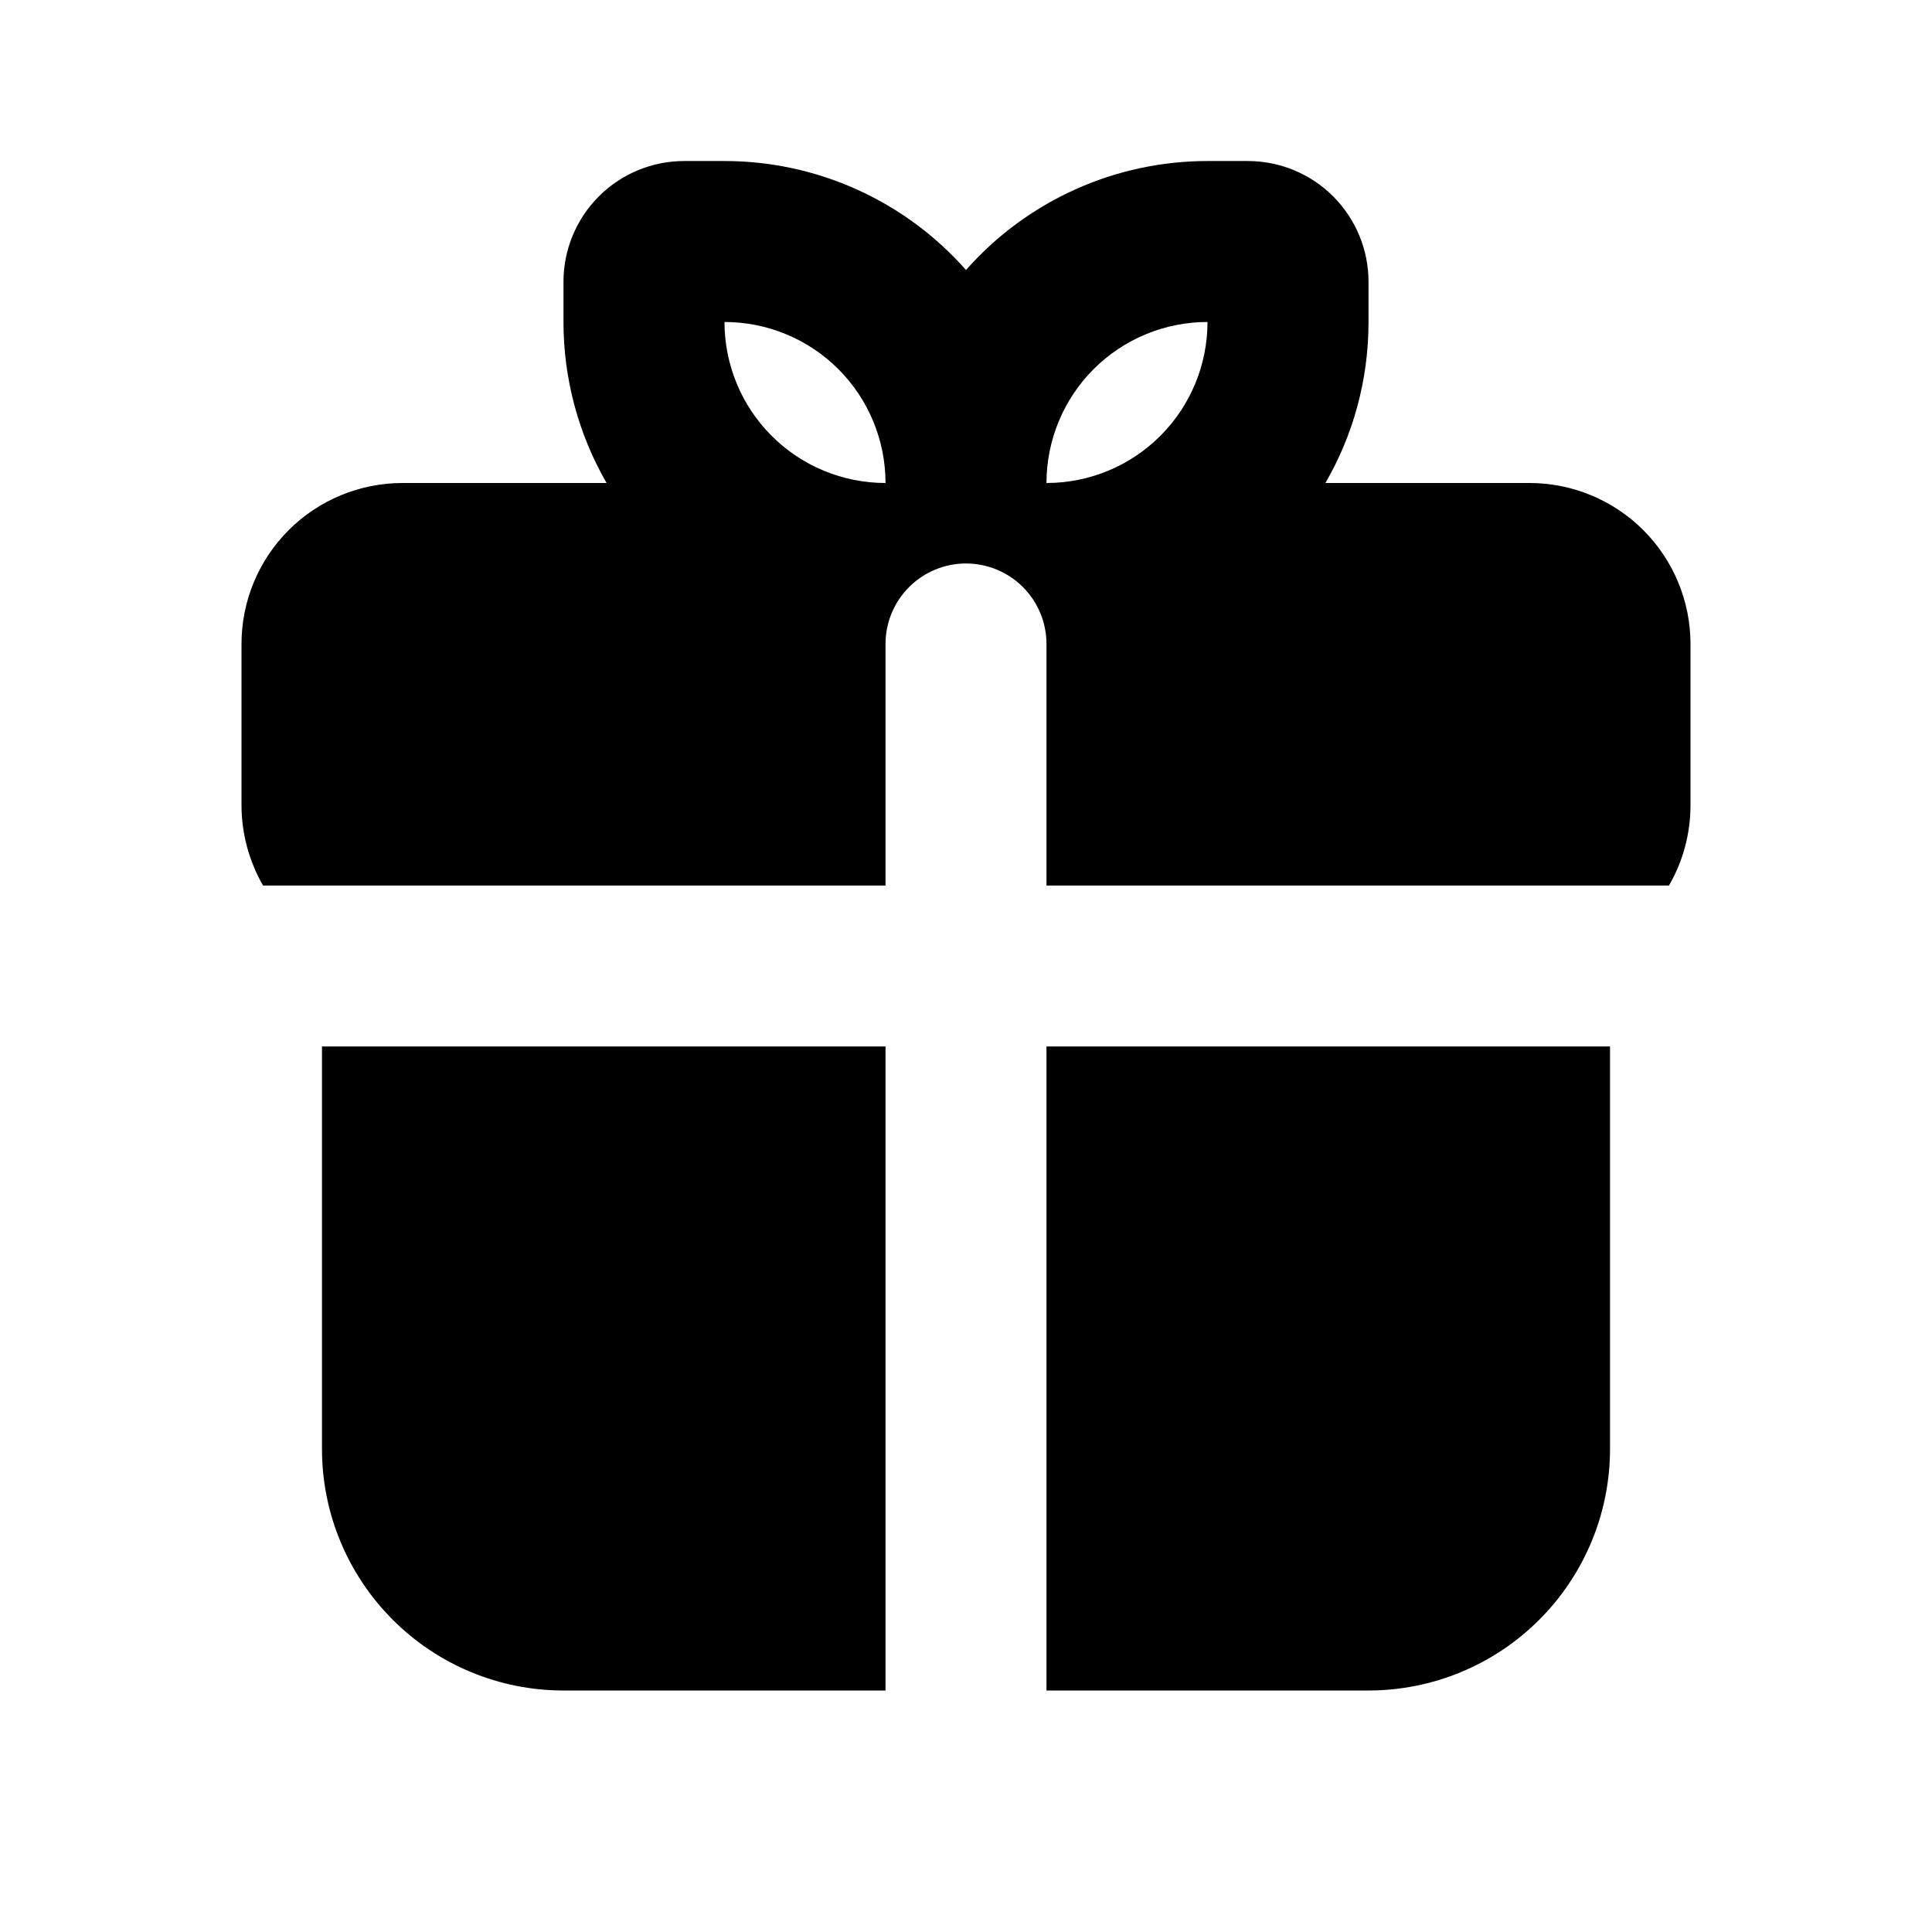 <svg xmlns="http://www.w3.org/2000/svg" fill="none" viewBox="0 0 32 32" height="32" width="32">
<path fill="black" d="M26.667 17.333V24C26.667 25.061 26.245 26.078 25.495 26.828C24.745 27.579 23.727 28 22.667 28H17.333V17.333H26.667ZM14.667 17.333V28H9.333C8.272 28 7.255 27.579 6.505 26.828C5.755 26.078 5.333 25.061 5.333 24V17.333H14.667ZM12 2.667C12.757 2.667 13.505 2.828 14.194 3.139C14.884 3.45 15.499 3.905 16 4.472C16.5 3.905 17.116 3.45 17.806 3.139C18.495 2.828 19.243 2.667 20 2.667H20.667C21.197 2.667 21.706 2.877 22.081 3.252C22.456 3.628 22.667 4.136 22.667 4.667V5.333C22.667 6.305 22.407 7.216 21.953 8H25.333C26.041 8 26.719 8.281 27.219 8.781C27.719 9.281 28 9.959 28 10.667V13.333C28 13.819 27.871 14.275 27.643 14.667H17.333V10.667C17.333 10.313 17.193 9.974 16.943 9.724C16.693 9.474 16.354 9.333 16 9.333C15.646 9.333 15.307 9.474 15.057 9.724C14.807 9.974 14.667 10.313 14.667 10.667V14.667H4.357C4.123 14.261 4 13.802 4 13.333V10.667C4 9.959 4.281 9.281 4.781 8.781C5.281 8.281 5.959 8 6.667 8H10.047C9.579 7.189 9.333 6.269 9.333 5.333V4.667C9.333 4.136 9.544 3.628 9.919 3.252C10.294 2.877 10.803 2.667 11.333 2.667H12ZM12 5.333C12 6.041 12.281 6.719 12.781 7.219C13.281 7.719 13.959 8 14.667 8C14.667 7.293 14.386 6.614 13.886 6.114C13.386 5.614 12.707 5.333 12 5.333ZM20 5.333C19.293 5.333 18.614 5.614 18.114 6.114C17.614 6.614 17.333 7.293 17.333 8C18.041 8 18.719 7.719 19.219 7.219C19.719 6.719 20 6.041 20 5.333Z" clip-rule="evenodd" fill-rule="evenodd"></path>
</svg>
